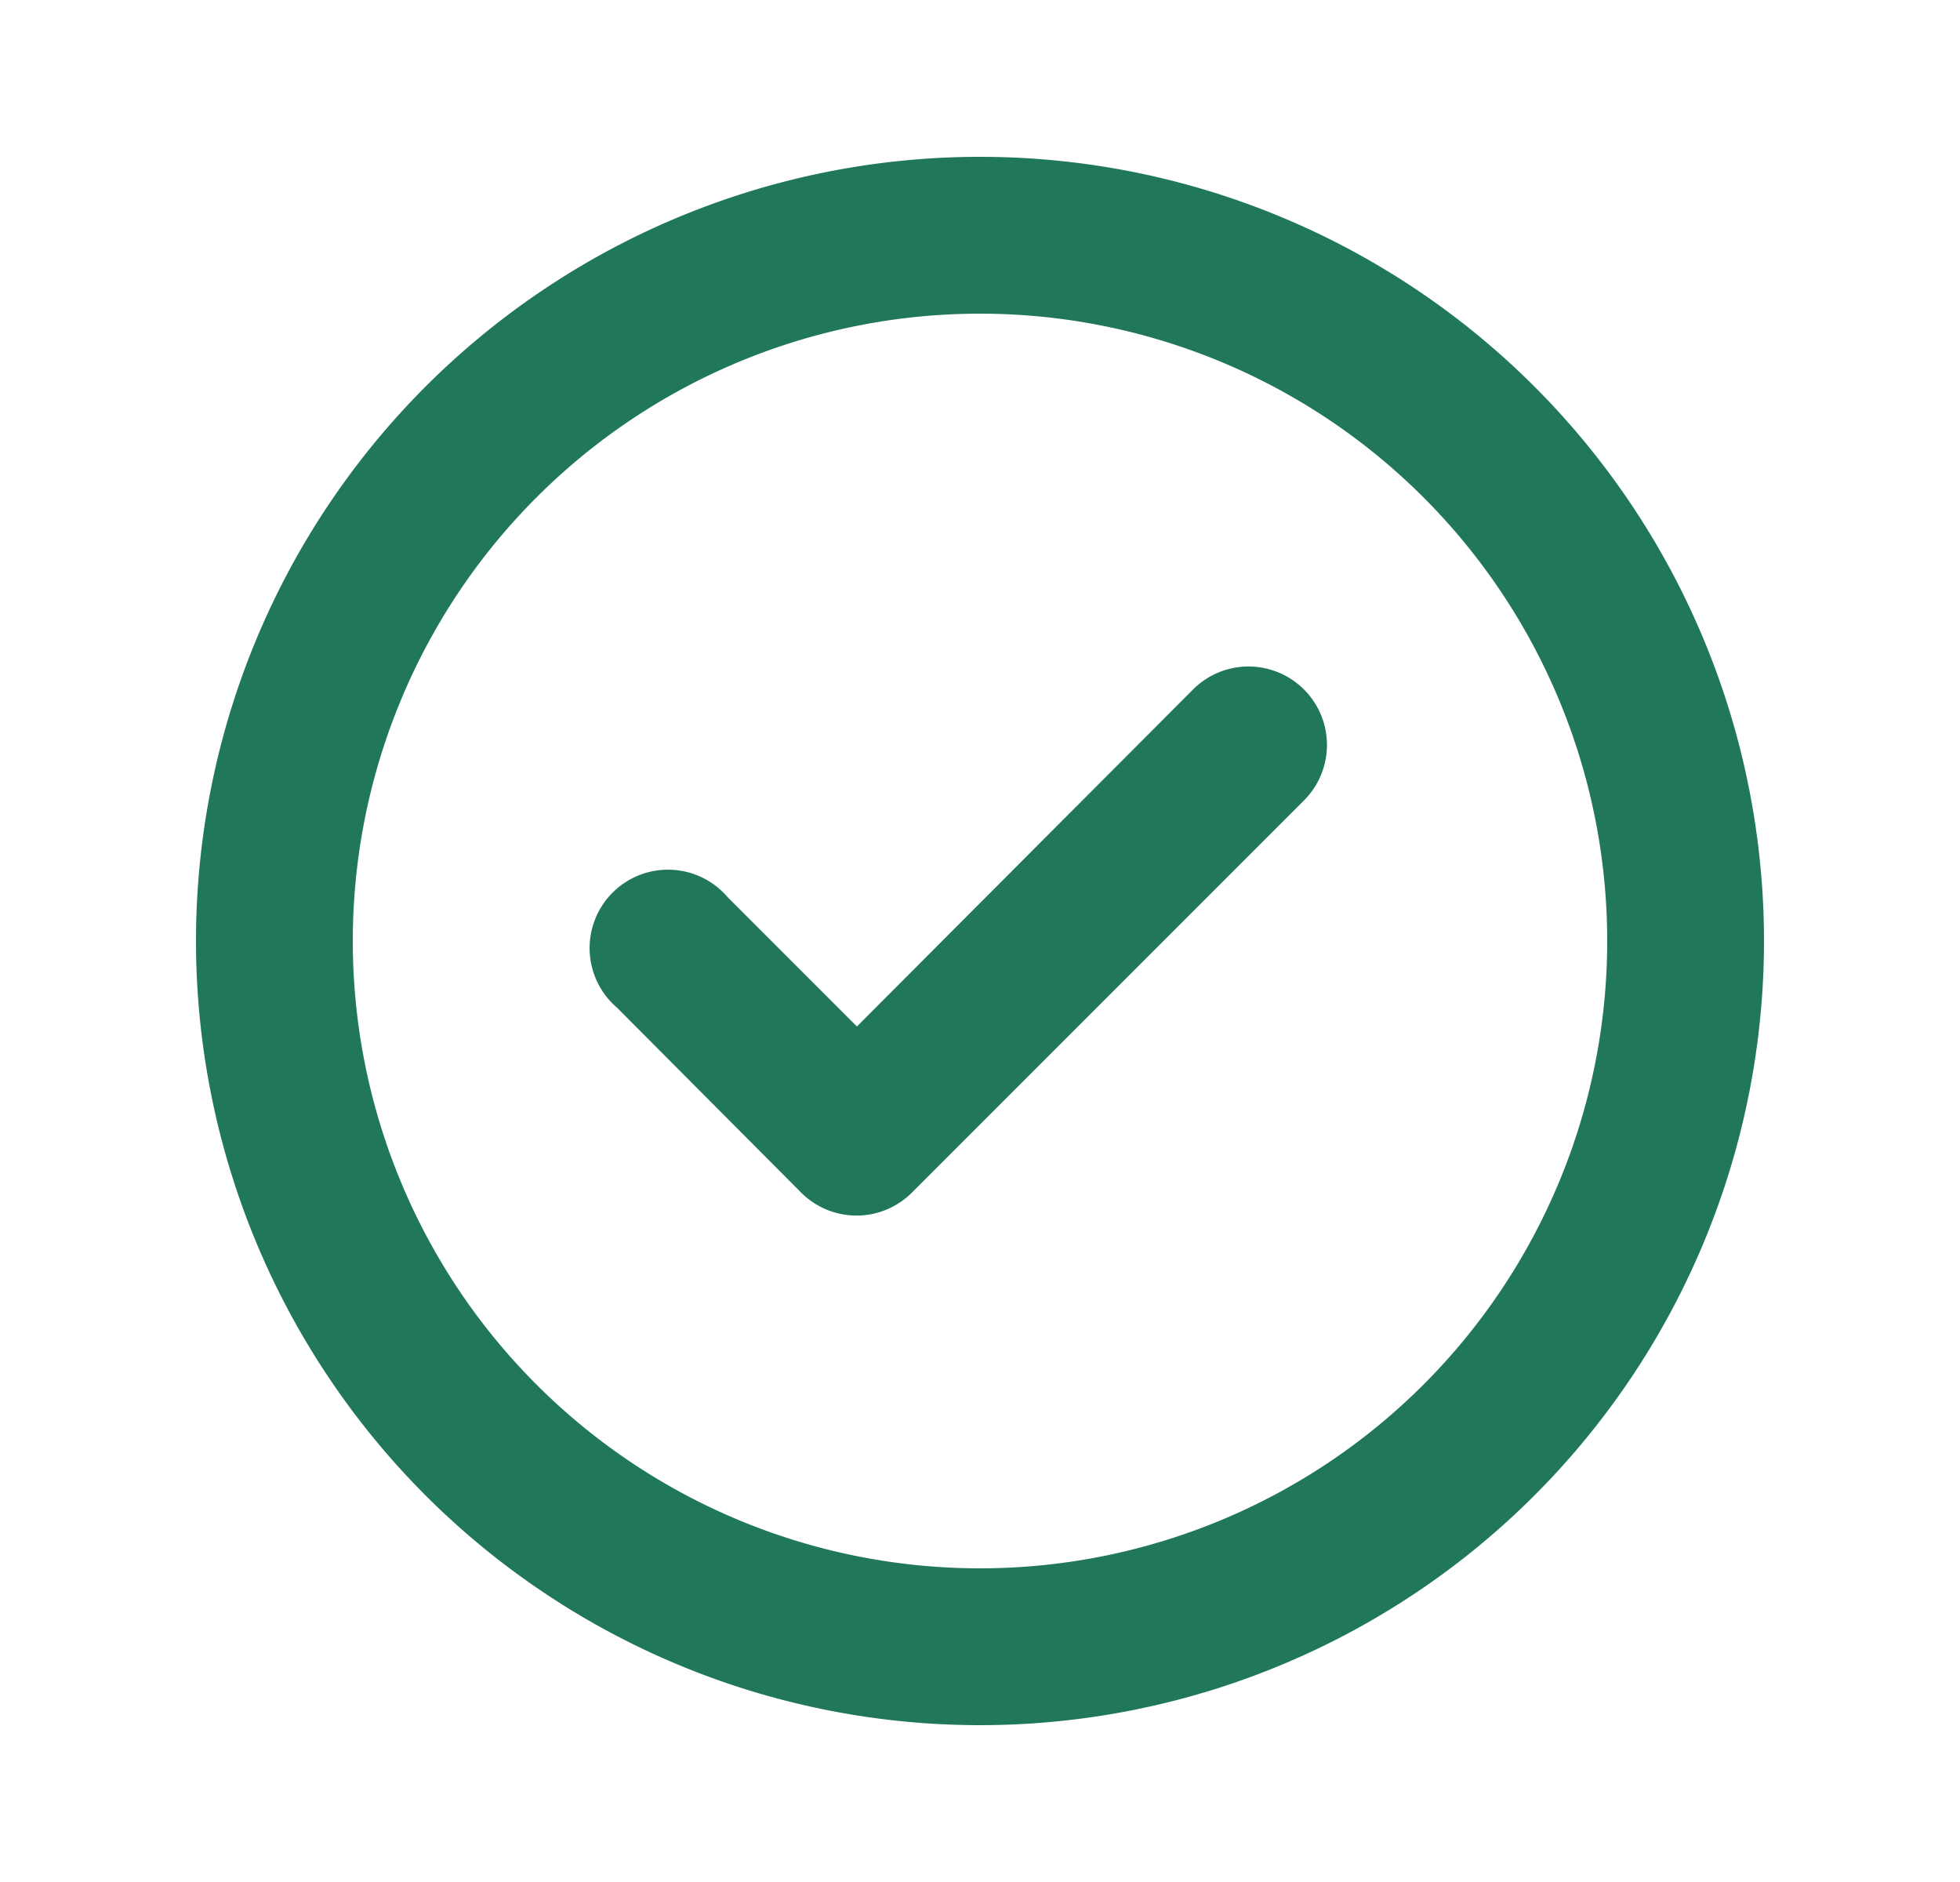 <svg width="25" height="24" fill="none" xmlns="http://www.w3.org/2000/svg"><path d="M15.22 8.79l-4.29 4.3-1.65-1.65a1 1 0 10-1.41 1.41l2.35 2.36a.999.999 0 001.41 0l5-5a1 1 0 10-1.41-1.42zM12.5 2a10 10 0 100 20 10 10 0 000-20zm0 18a8 8 0 110-16 8 8 0 010 16z" fill="#217858"/></svg>